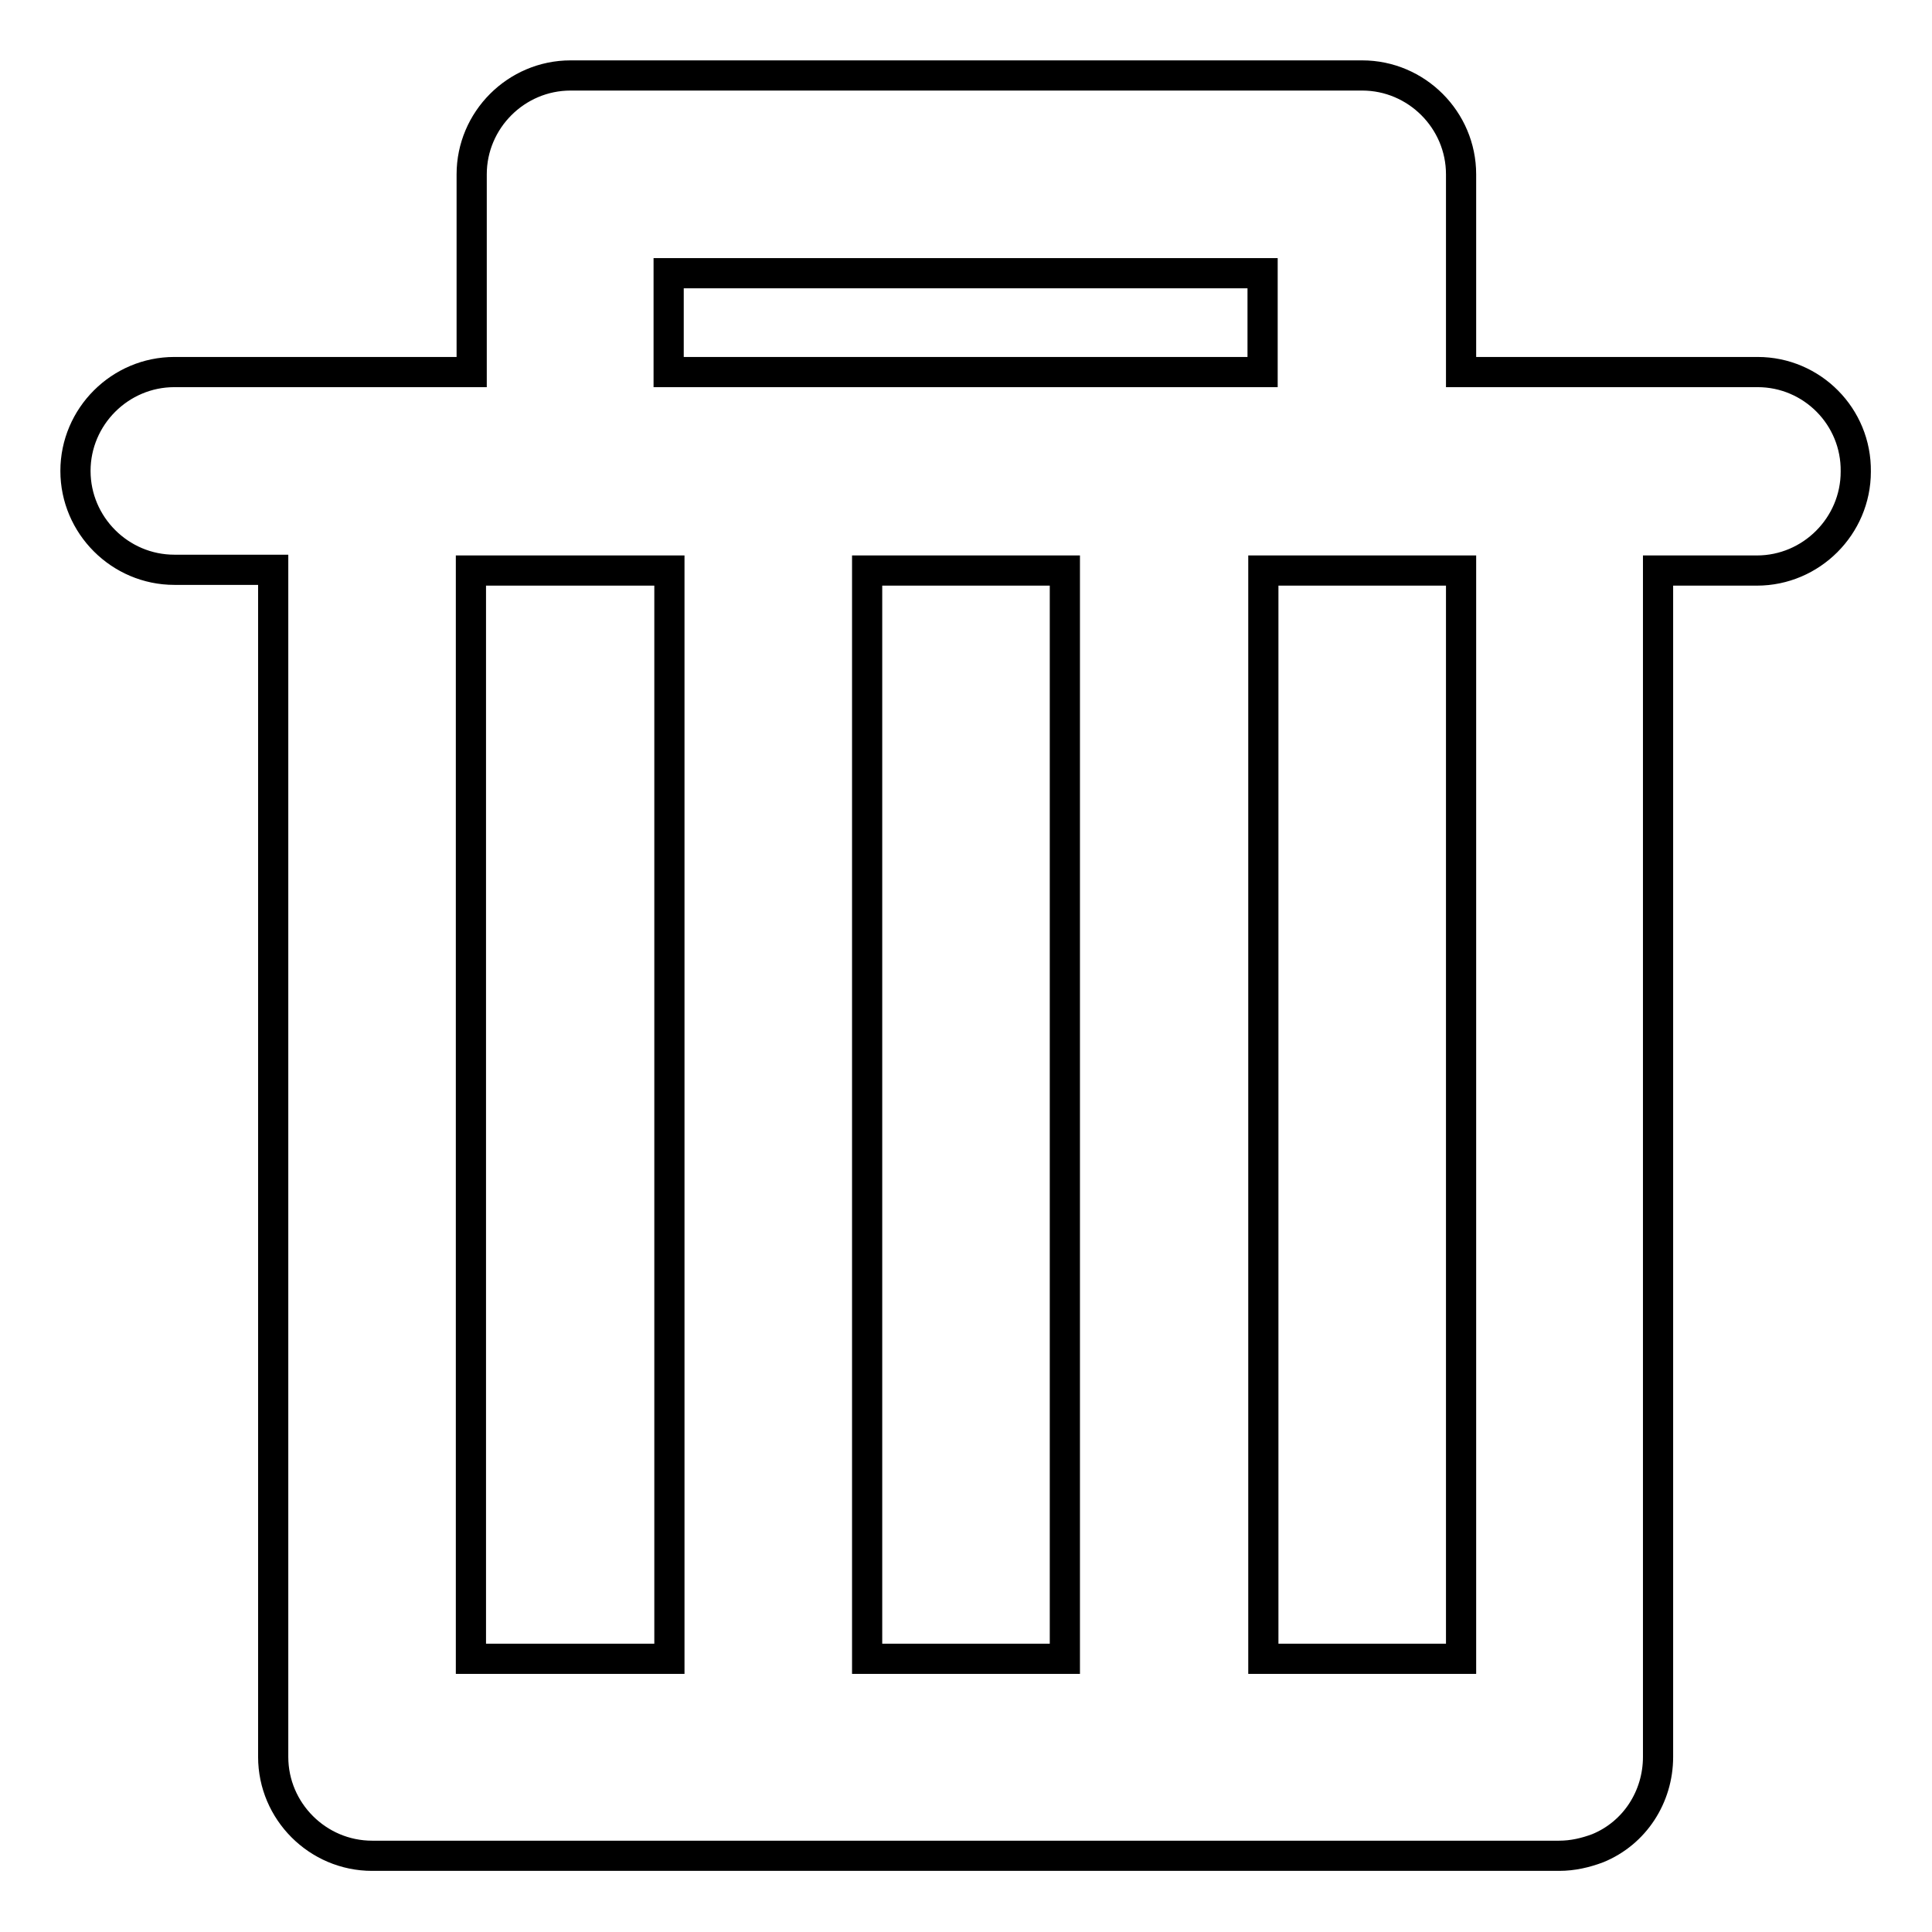 <?xml version="1.0" encoding="utf-8"?>
<!-- Svg Vector Icons : http://www.onlinewebfonts.com/icon -->
<!DOCTYPE svg PUBLIC "-//W3C//DTD SVG 1.1//EN" "http://www.w3.org/Graphics/SVG/1.1/DTD/svg11.dtd">
<svg version="1.1" xmlns="http://www.w3.org/2000/svg" xmlns:xlink="http://www.w3.org/1999/xlink" x="0px" y="0px" viewBox="0 0 256 256" enable-background="new 0 0 256 256" xml:space="preserve">
<g> <path stroke-width="4" fill-opacity="0" stroke="#000000"  d="M232.9,49.3h-39.3V23.1c0-7.2-5.9-13.1-13.1-13.1l0,0h0H75.6h0c-7.2,0-13.1,5.9-13.1,13.1v26.2H23.1 c-7.2,0-13.1,5.9-13.1,13.1c0,7.2,5.9,13.1,13.1,13.1h13.1v157.3c0,7.2,5.9,13.1,13.1,13.1l0,0h157.3c1.8,0,3.5-0.4,5.1-1 c4.9-2,8-6.8,8-12.1V75.6l0,0h13.1c7.2,0,13.1-5.9,13.1-13.1C246,55.2,240.1,49.3,232.9,49.3C232.9,49.3,232.9,49.3,232.9,49.3 L232.9,49.3z M88.6,36.2h78.7v13.1H88.6V36.2z M141.1,219.8h-26.2V75.6v0h26.2V219.8L141.1,219.8z M88.7,75.6v144.2H62.4V75.6l0,0 H88.7z M193.6,75.6v144.2h-26.2V75.6l0,0H193.6L193.6,75.6L193.6,75.6z"/></g>
</svg>